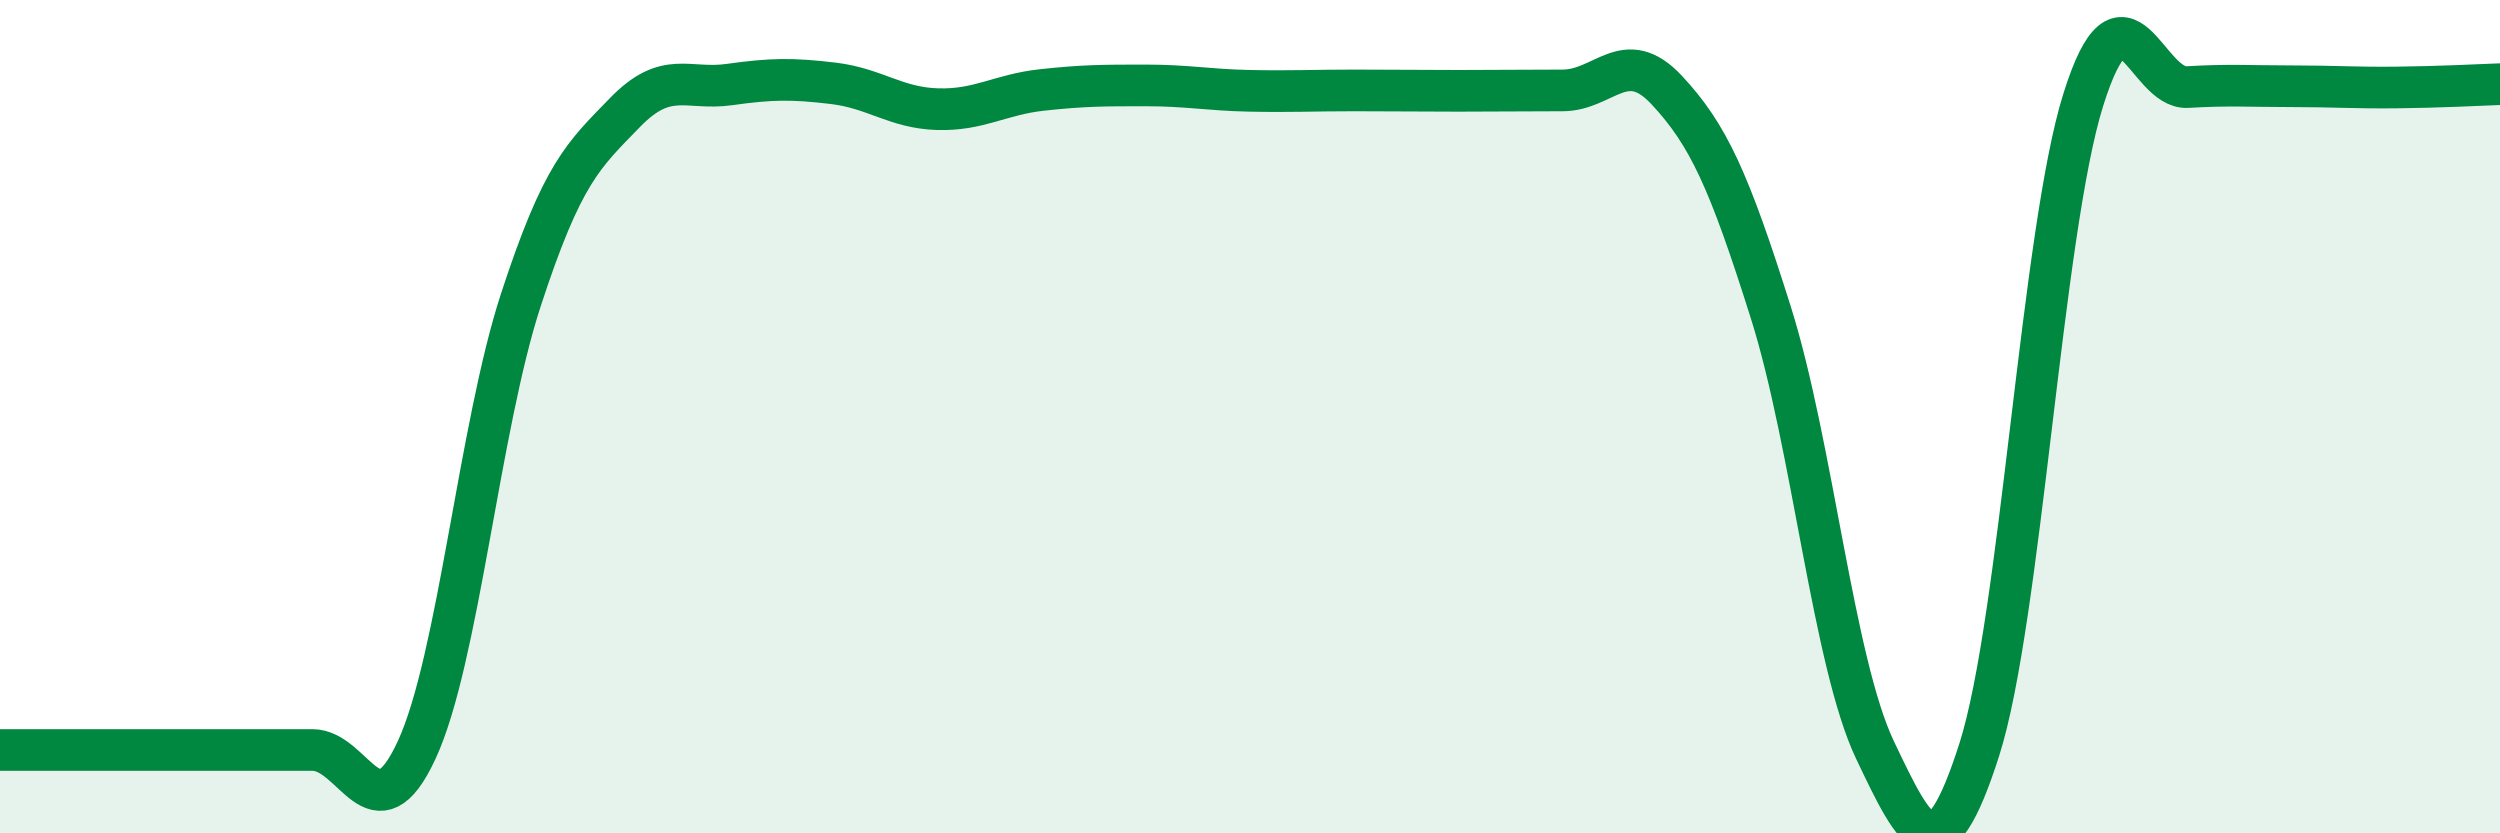 
    <svg width="60" height="20" viewBox="0 0 60 20" xmlns="http://www.w3.org/2000/svg">
      <path
        d="M 0,18 C 0.5,18 1.5,18 2.5,18 C 3.5,18 4,18 5,18 C 6,18 6.5,18 7.5,18 C 8.5,18 9,20.16 10,18 C 11,15.84 11.5,10.26 12.5,7.2 C 13.5,4.14 14,3.73 15,2.7 C 16,1.67 16.5,2.17 17.5,2.03 C 18.5,1.89 19,1.88 20,2 C 21,2.12 21.5,2.59 22.5,2.62 C 23.5,2.65 24,2.27 25,2.16 C 26,2.05 26.5,2.05 27.5,2.05 C 28.5,2.05 29,2.16 30,2.18 C 31,2.2 31.5,2.17 32.5,2.17 C 33.5,2.17 34,2.18 35,2.18 C 36,2.18 36.5,2.17 37.5,2.17 C 38.5,2.17 39,1.09 40,2.16 C 41,3.23 41.5,4.33 42.5,7.5 C 43.5,10.67 44,15.9 45,18 C 46,20.1 46.5,21.12 47.5,18 C 48.5,14.88 49,5.57 50,2.39 C 51,-0.79 51.5,2.15 52.5,2.09 C 53.5,2.03 54,2.07 55,2.07 C 56,2.07 56.5,2.11 57.5,2.1 C 58.5,2.09 59.5,2.04 60,2.02L60 20L0 20Z"
        fill="#008740"
        opacity="0.1"
        stroke-linecap="round"
        stroke-linejoin="round"
      />
      <path
        d="M 0,18 C 0.5,18 1.5,18 2.5,18 C 3.5,18 4,18 5,18 C 6,18 6.5,18 7.5,18 C 8.5,18 9,20.16 10,18 C 11,15.84 11.5,10.26 12.5,7.2 C 13.5,4.14 14,3.73 15,2.7 C 16,1.67 16.5,2.17 17.5,2.03 C 18.5,1.89 19,1.88 20,2 C 21,2.12 21.5,2.59 22.5,2.62 C 23.5,2.65 24,2.27 25,2.16 C 26,2.05 26.5,2.05 27.5,2.05 C 28.5,2.05 29,2.16 30,2.18 C 31,2.2 31.5,2.17 32.5,2.17 C 33.5,2.17 34,2.18 35,2.18 C 36,2.18 36.5,2.17 37.5,2.17 C 38.5,2.17 39,1.09 40,2.16 C 41,3.23 41.5,4.33 42.5,7.5 C 43.5,10.67 44,15.9 45,18 C 46,20.1 46.5,21.12 47.5,18 C 48.5,14.88 49,5.57 50,2.39 C 51,-0.79 51.5,2.15 52.5,2.09 C 53.5,2.03 54,2.07 55,2.07 C 56,2.07 56.5,2.11 57.5,2.1 C 58.5,2.09 59.5,2.04 60,2.02"
        stroke="#008740"
        stroke-width="1"
        fill="none"
        stroke-linecap="round"
        stroke-linejoin="round"
      />
    </svg>
  